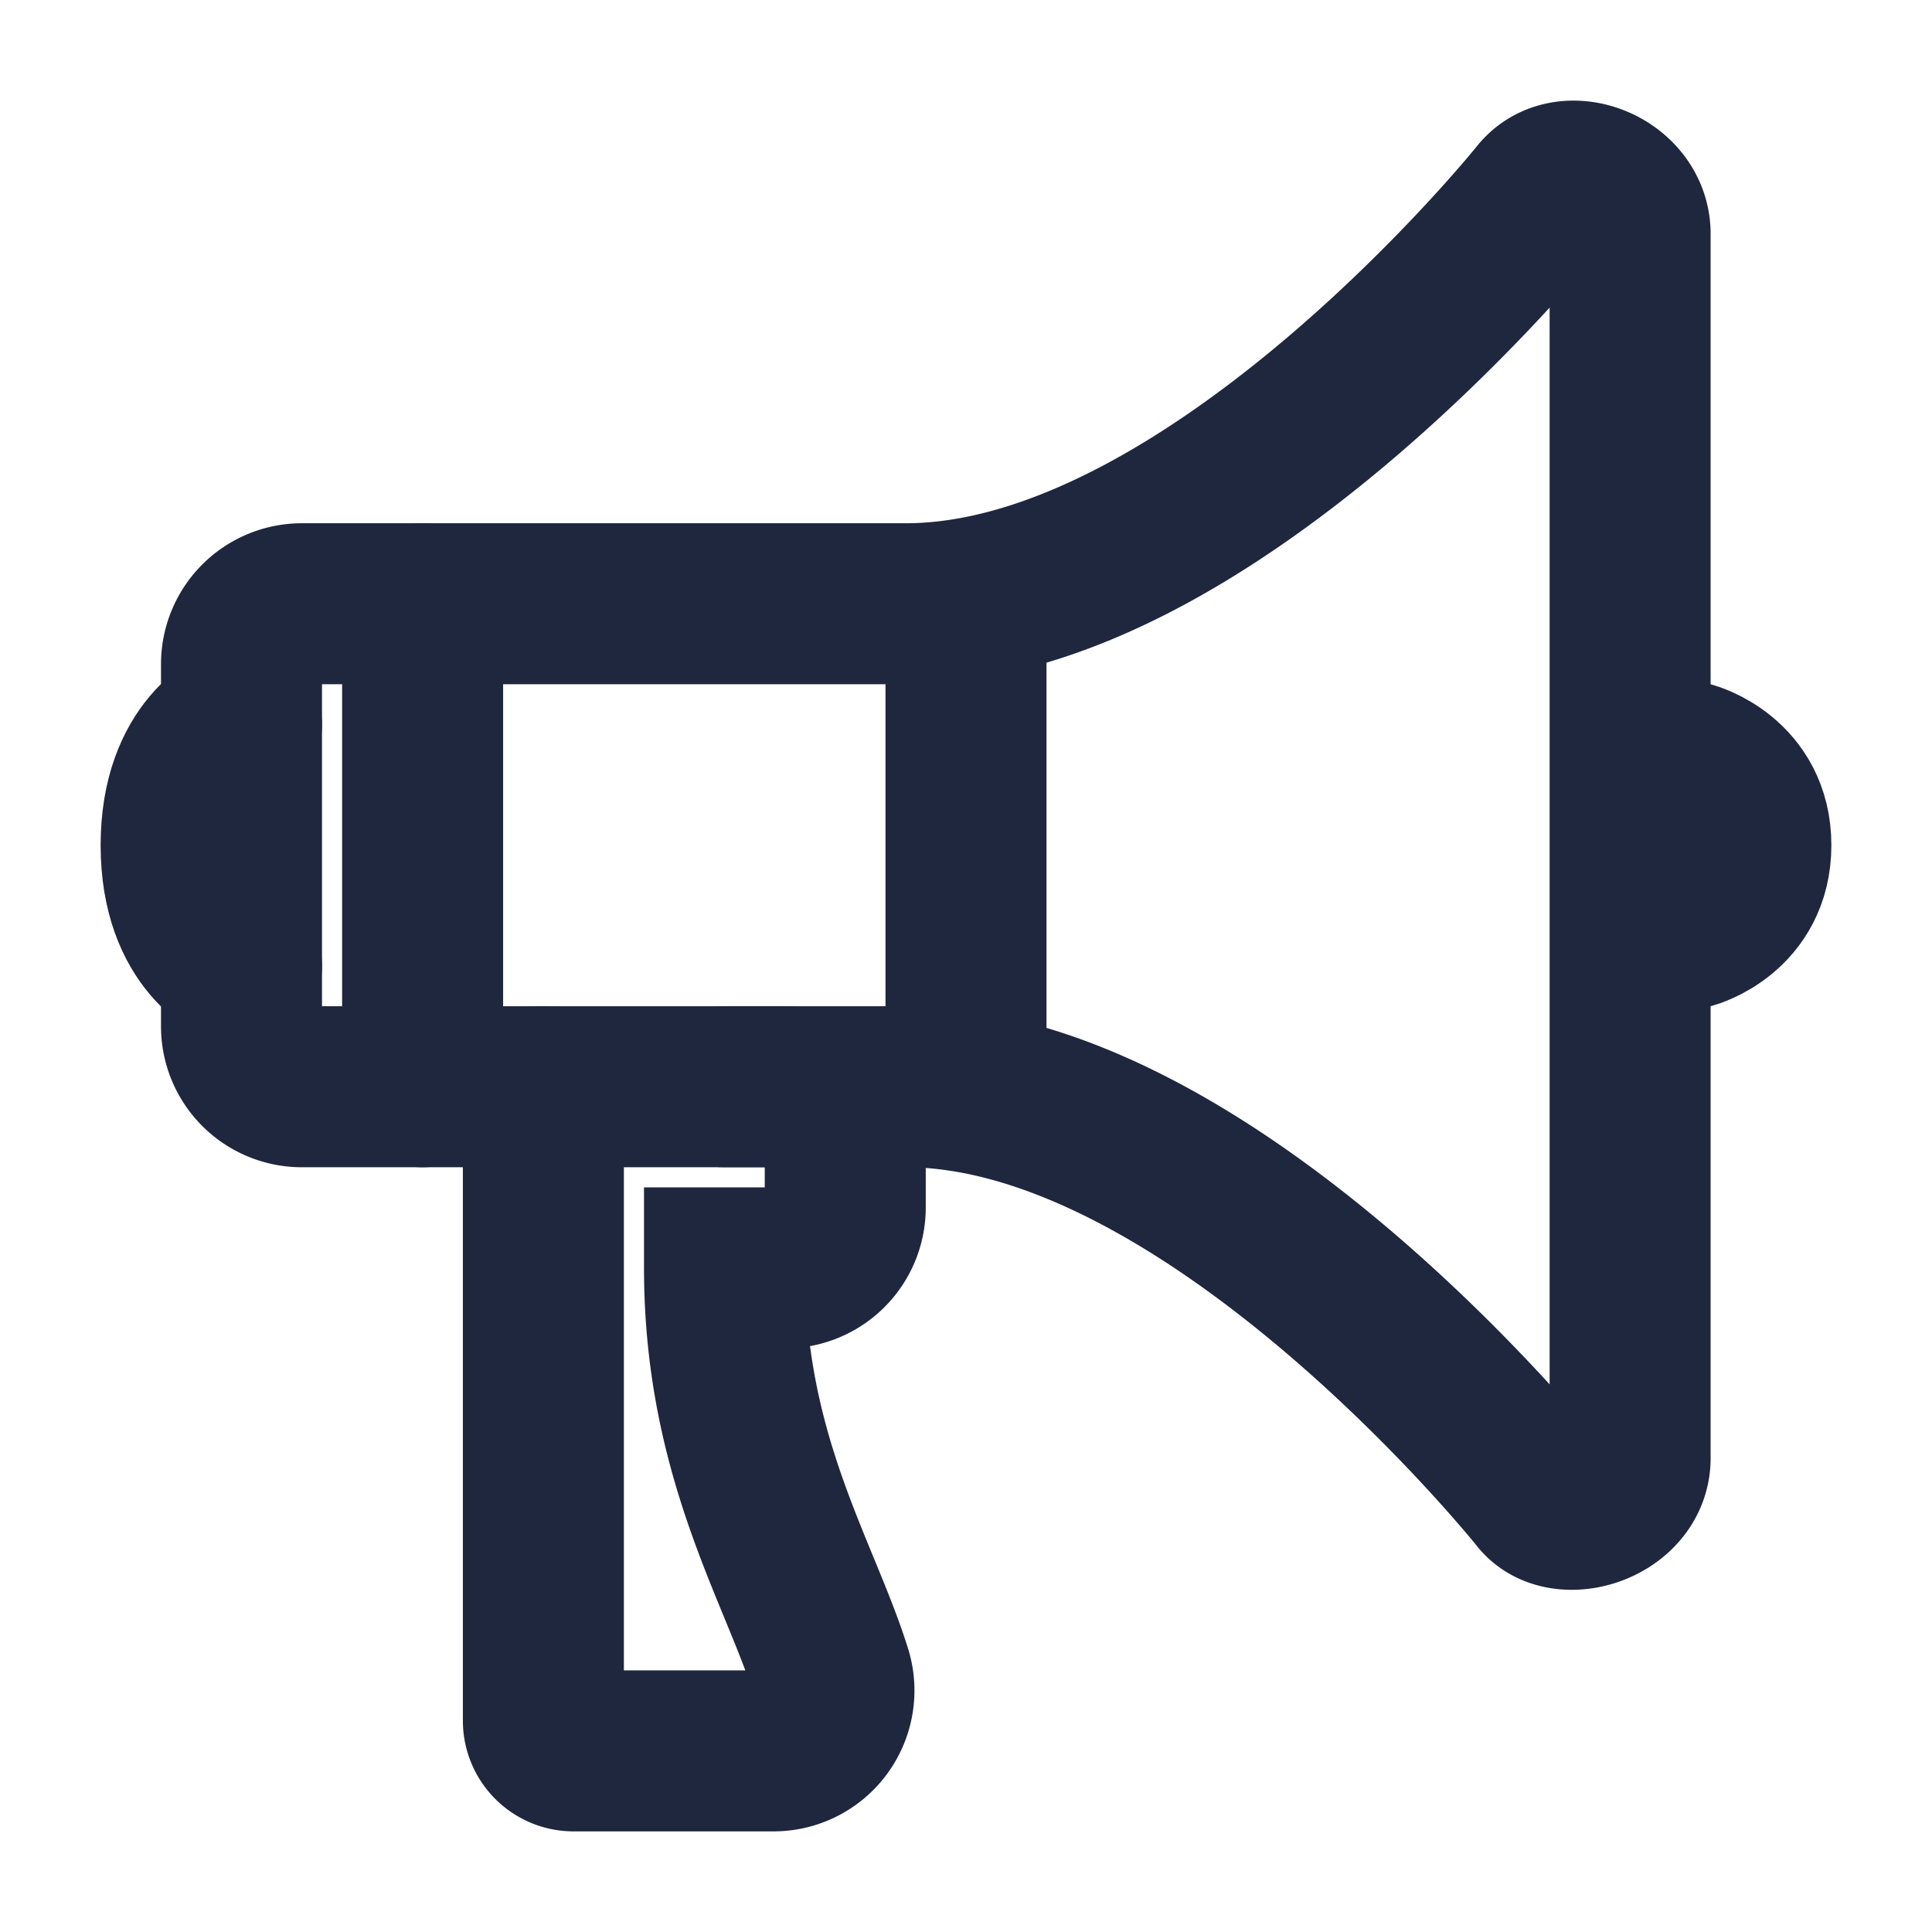 <svg height="512" viewBox="0 0 512 512" width="512" xmlns="http://www.w3.org/2000/svg"><title></title><path d="M407.94,52.22S321.3,160,240,160H80a16,16,0,0,0-16,16v96a16,16,0,0,0,16,16H240c81.3,0,167.94,108.23,167.94,108.23,6.06,8,24.06,2.52,24.06-9.83V62C432,49.69,415,43.18,407.94,52.22Z" stroke="#1f273f" stroke-width="42.667px" stroke-linecap="round" original-stroke="#000000" fill="none"></path><path d="M64,256s-16-6-16-32,16-32,16-32" stroke="#1f273f" stroke-width="42.667px" stroke-linecap="round" original-stroke="#000000" fill="none"></path><path d="M448,246s16-4.33,16-22-16-22-16-22" stroke="#1f273f" stroke-width="42.667px" stroke-linecap="round" original-stroke="#000000" fill="none"></path><line x1="256" x2="256" y1="160" y2="288" stroke="#1f273f" stroke-width="42.667px" stroke-linecap="round" original-stroke="#000000" fill="none"></line><line x1="112" x2="112" y1="160" y2="288" stroke="#1f273f" stroke-width="42.667px" stroke-linecap="round" original-stroke="#000000" fill="none"></line><path d="M144,288V456a8,8,0,0,0,8,8h53a16,16,0,0,0,15.29-20.73C211.91,416.39,192,386.08,192,336h16a16,16,0,0,0,16-16V304a16,16,0,0,0-16-16H192" stroke="#1f273f" stroke-width="42.667px" stroke-linecap="round" original-stroke="#000000" fill="none"></path></svg>